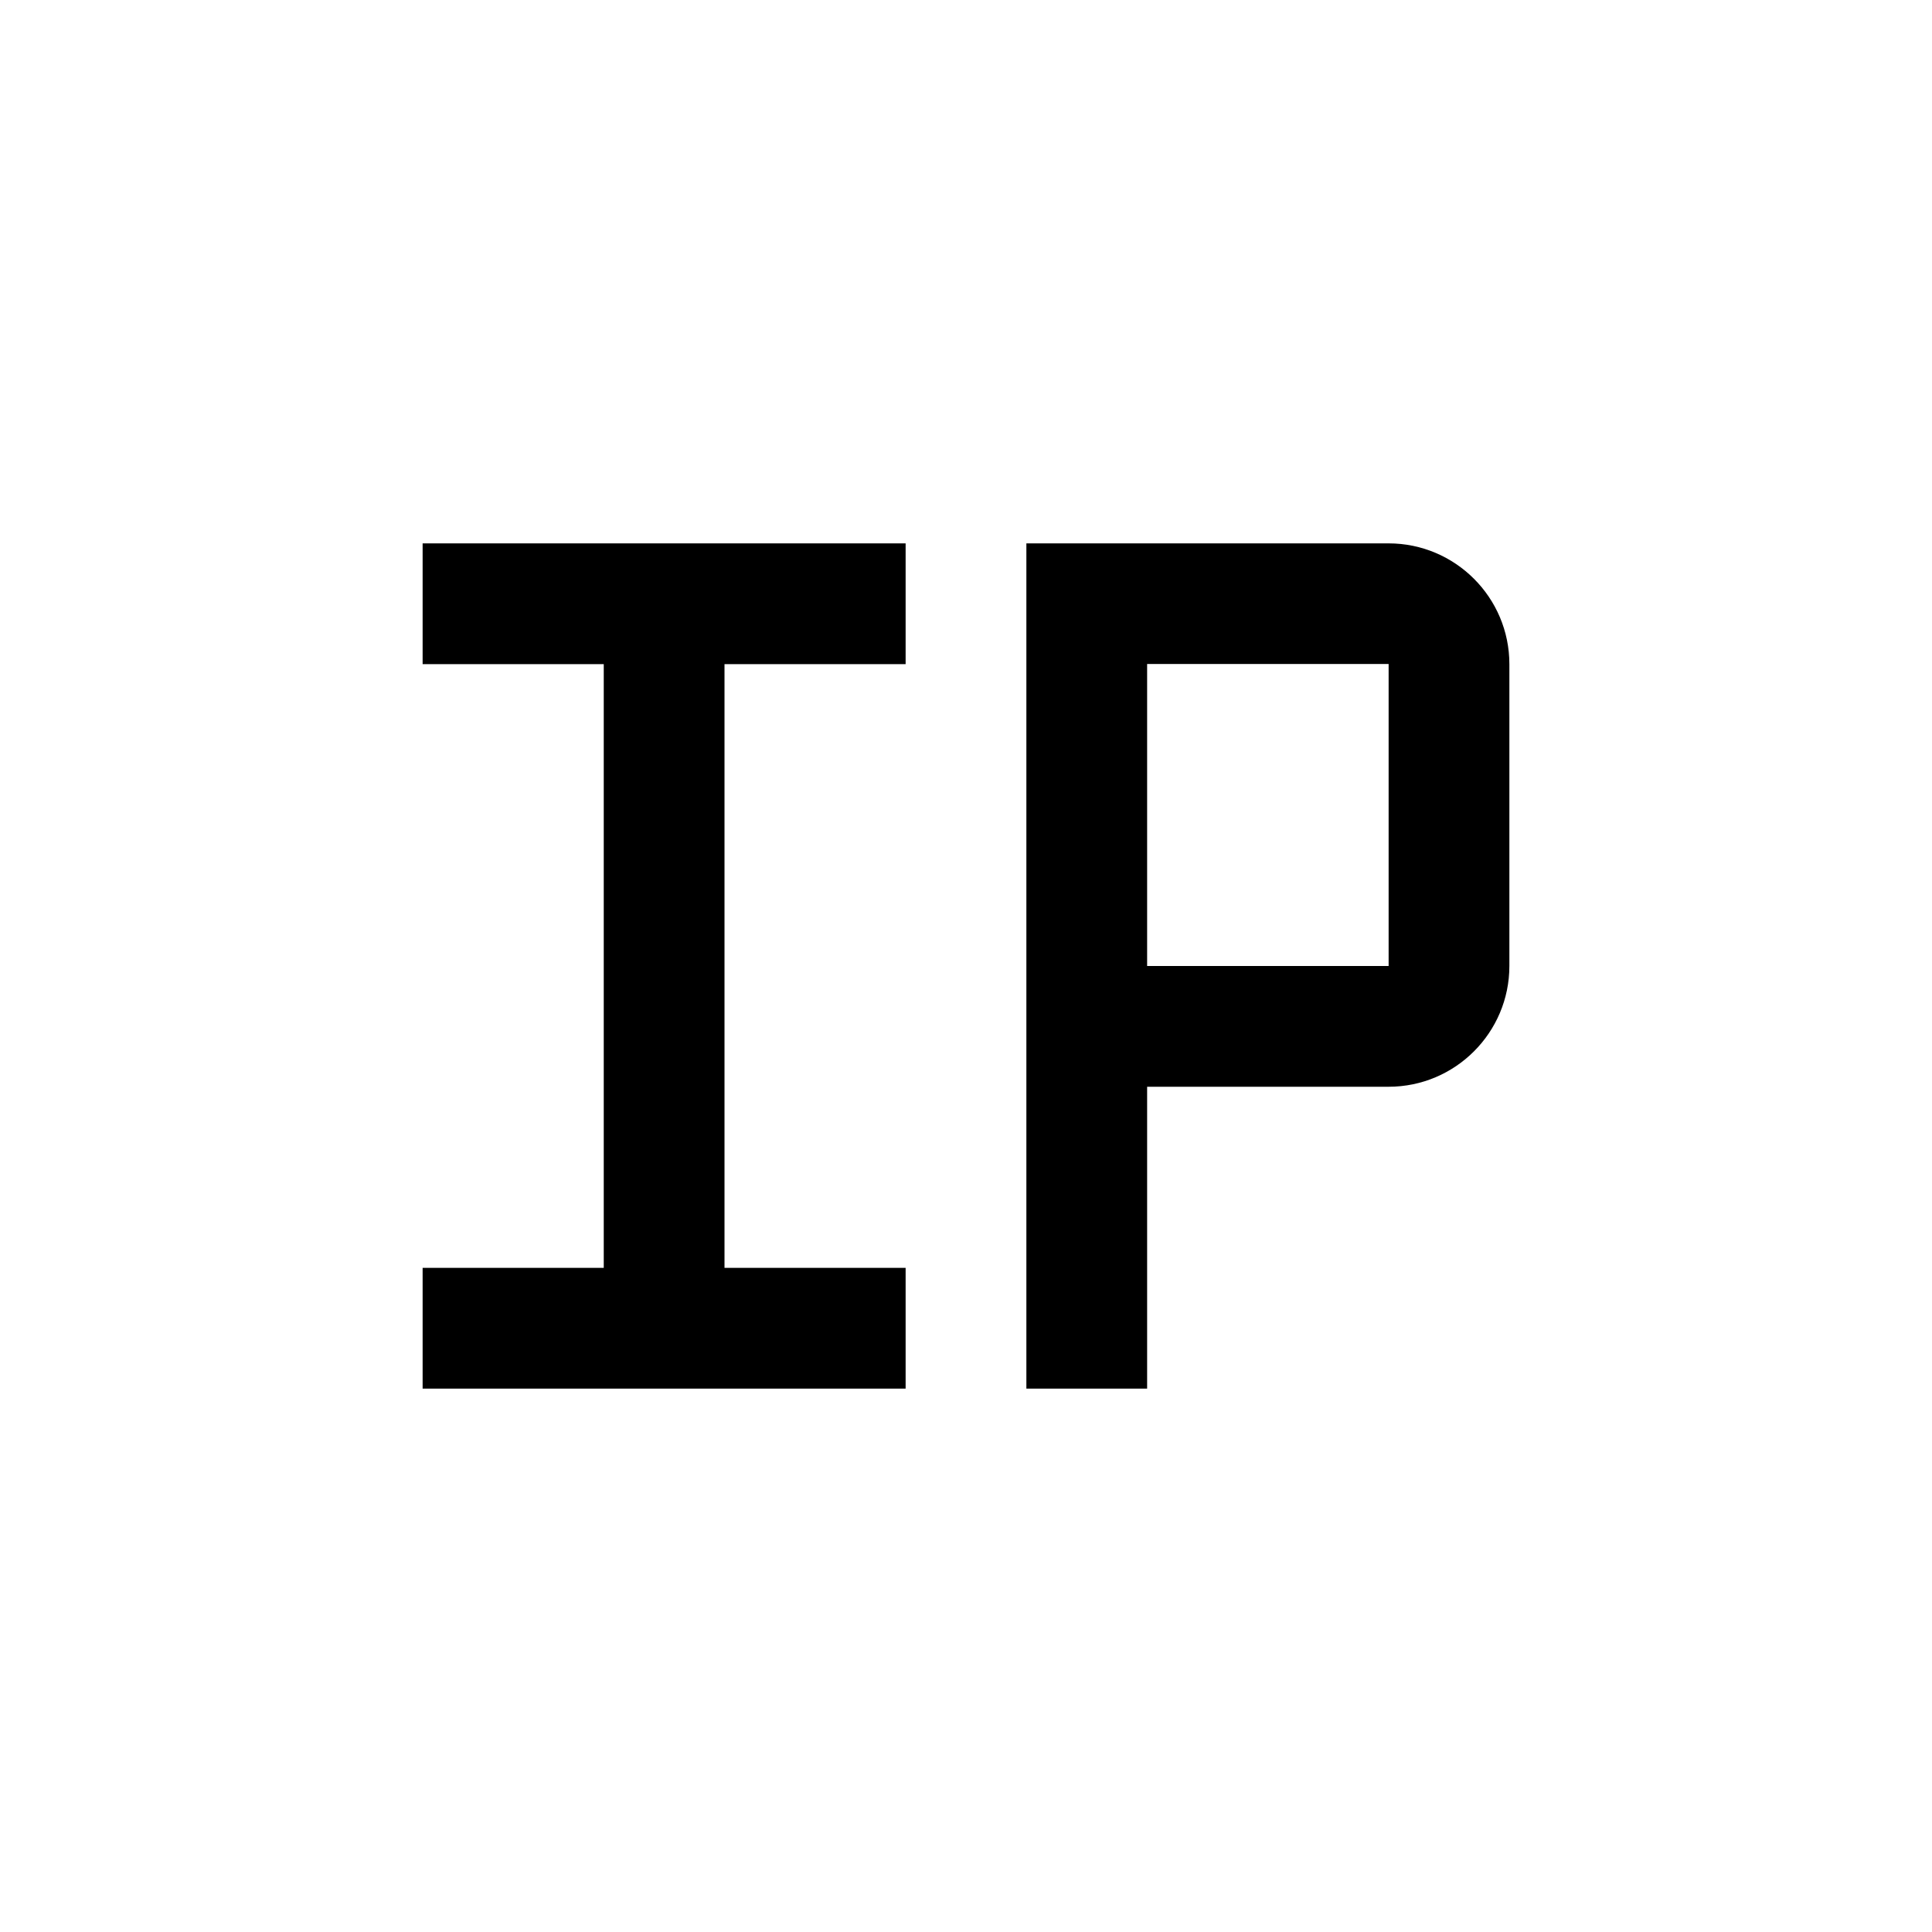 <svg xmlns="http://www.w3.org/2000/svg" viewBox="0 0 32 32"><path stroke-width="0" d="M19 23h-2v-14h6c1.103 0 2 .897 2 2v5c0 1.103-.897 2-2 2h-4v5zm0-7h4v-5.002h-4v5.002zM7 11L10 11 10 21 7 21 7 23 15 23 15 21 12 21 12 11 15 11 15 9 7 9 7 11z"/></svg>
